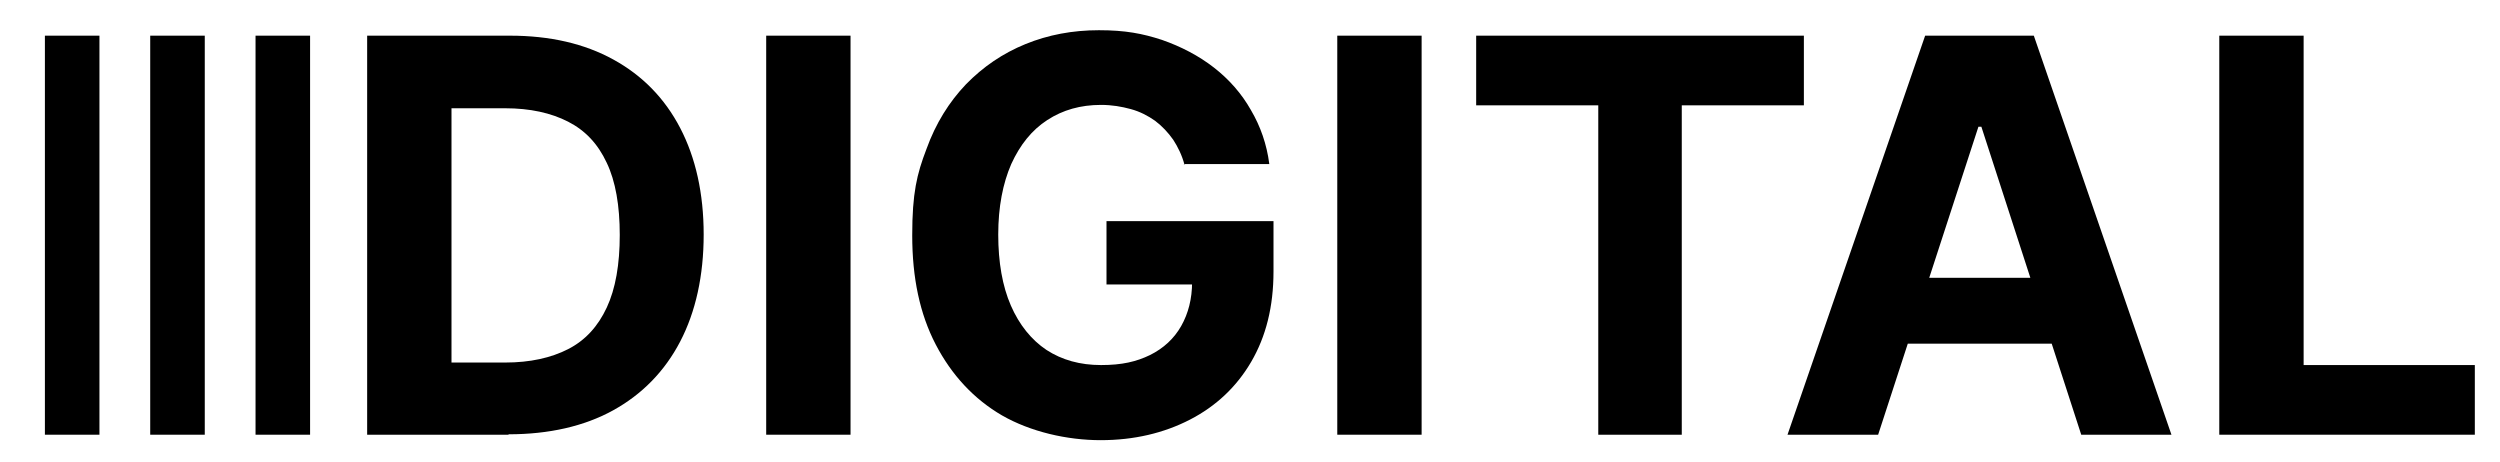 <?xml version="1.0" encoding="UTF-8"?>
<svg id="Camada_1" xmlns="http://www.w3.org/2000/svg" version="1.1" viewBox="0 0 595.8 110.1">
  <!-- Generator: Adobe Illustrator 29.1.0, SVG Export Plug-In . SVG Version: 2.1.0 Build 142)  -->
  <g>
    <path d="M121.2,103.6h-33.7V8.5h34c9.6,0,17.8,1.9,24.7,5.7,6.9,3.8,12.2,9.2,15.9,16.3,3.7,7.1,5.6,15.6,5.6,25.4s-1.9,18.4-5.6,25.5c-3.7,7.1-9.1,12.6-16,16.4-6.9,3.8-15.3,5.7-24.9,5.7ZM107.6,86.4h12.8c5.9,0,10.9-1.1,15-3.2,4.1-2.1,7.1-5.4,9.2-9.9,2.1-4.5,3.1-10.3,3.1-17.3s-1-12.8-3.1-17.2c-2.1-4.5-5.1-7.7-9.2-9.8-4.1-2.1-9.1-3.2-15-3.2h-12.8v60.6Z"/>
    <path d="M202.7,8.5v95.1h-20.1V8.5h20.1Z"/>
    <path d="M282.3,39.3c-.6-2.3-1.6-4.3-2.7-6-1.2-1.7-2.6-3.2-4.3-4.5-1.7-1.2-3.6-2.2-5.8-2.8-2.2-.6-4.5-1-7.1-1-4.9,0-9.1,1.2-12.8,3.6s-6.5,5.9-8.6,10.5c-2,4.6-3.1,10.2-3.1,16.8s1,12.3,3,16.9c2,4.6,4.9,8.2,8.5,10.6,3.7,2.4,8,3.6,13,3.6s8.4-.8,11.7-2.4c3.2-1.6,5.7-3.9,7.4-6.9,1.7-3,2.6-6.5,2.6-10.5l4.1.6h-24.5v-15.1h39.8v12c0,8.4-1.8,15.5-5.3,21.5-3.5,6-8.4,10.6-14.6,13.8-6.2,3.2-13.3,4.9-21.3,4.9s-16.7-2-23.5-5.9c-6.7-3.9-12-9.6-15.8-16.9-3.8-7.3-5.6-15.9-5.6-26s1.1-14.6,3.4-20.6c2.2-6.1,5.4-11.2,9.4-15.4,4.1-4.2,8.8-7.4,14.2-9.6,5.4-2.2,11.2-3.3,17.5-3.3s10.4.8,15,2.3c4.6,1.6,8.8,3.8,12.4,6.6,3.6,2.8,6.6,6.2,8.8,10.1,2.3,3.9,3.8,8.2,4.4,12.9h-20.4Z"/>
    <path d="M338.8,8.5v95.1h-20.1V8.5h20.1Z"/>
    <path d="M351.8,25.1V8.5h78.1v16.6h-29.1v78.5h-19.9V25.1h-29.1Z"/>
    <path d="M447.5,103.6h-21.5l32.8-95.1h25.9l32.8,95.1h-21.5l-23.8-73.4h-.7l-23.9,73.4ZM446.1,66.2h50.9v15.7h-50.9v-15.7Z"/>
    <path d="M528.9,103.6V8.5h20.1v78.5h40.8v16.6h-60.9Z"/>
  </g>
  <rect x="60.9" y="8.5" width="13" height="95.1"/>
  <rect x="35.8" y="8.5" width="13" height="95.1"/>
  <rect x="10.7" y="8.5" width="13" height="95.1"/>
</svg>
